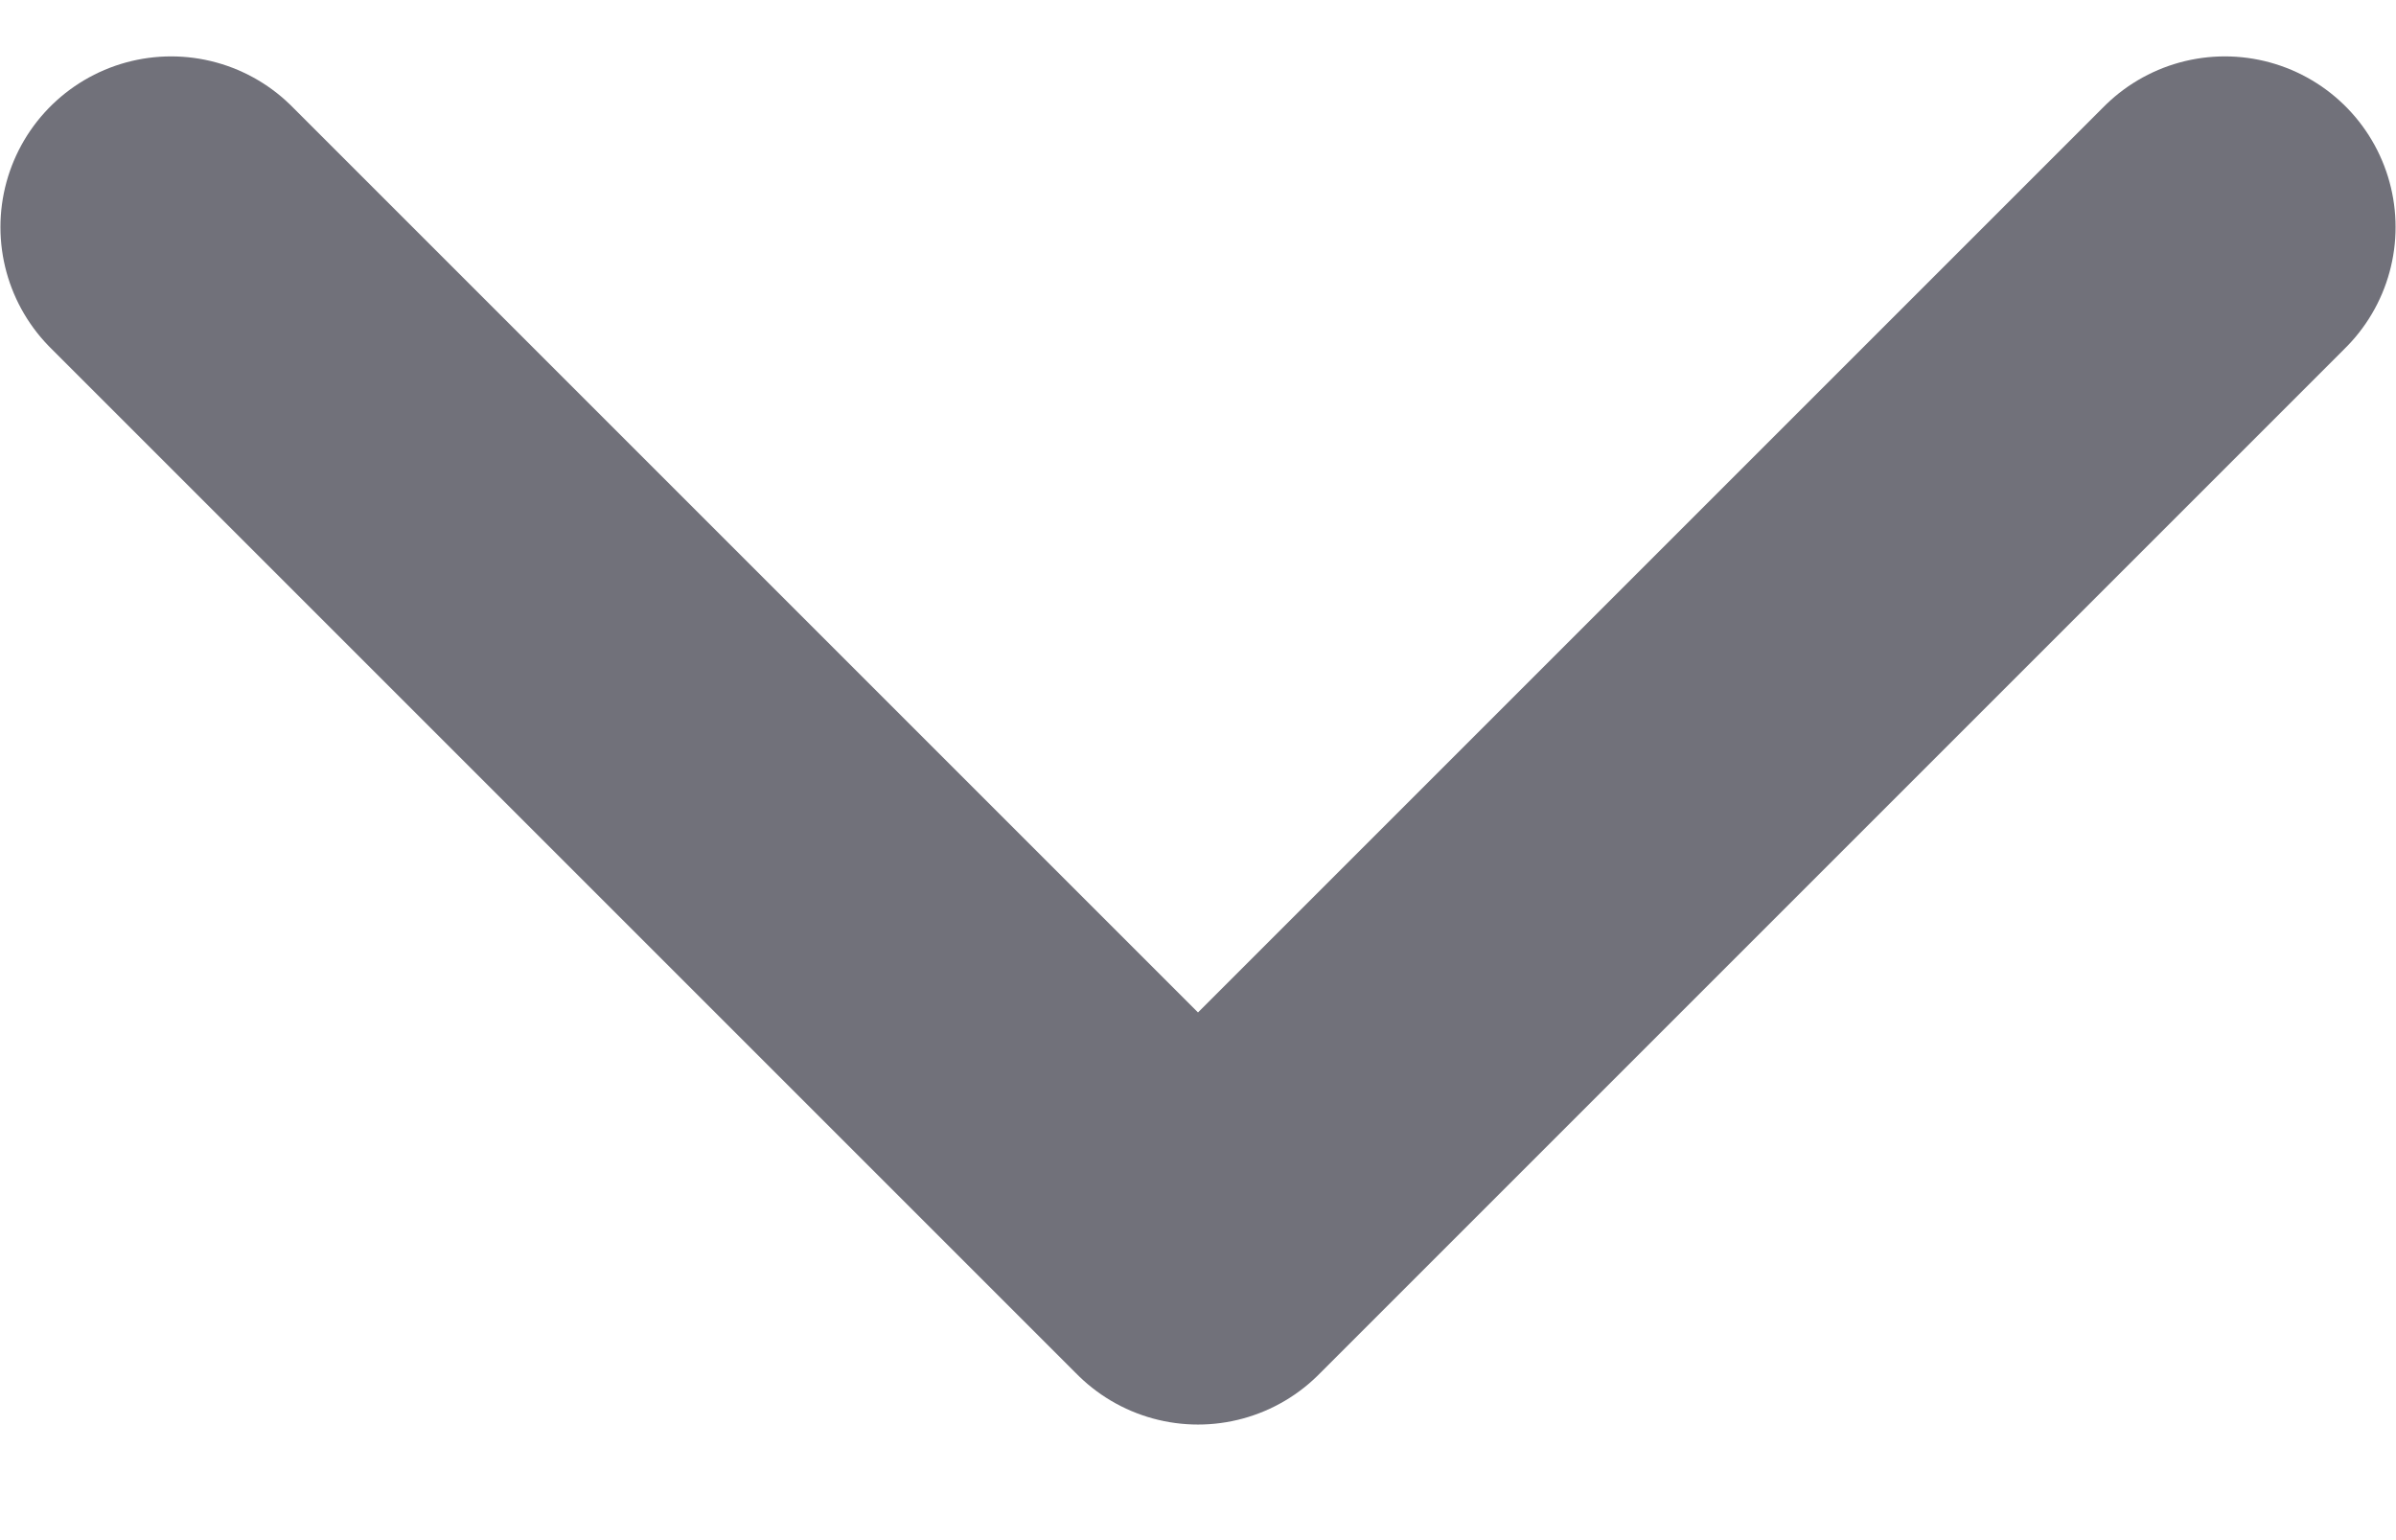 <svg width="14" height="9" viewBox="0 0 14 9" fill="none" xmlns="http://www.w3.org/2000/svg">
<path d="M1 1.327L7 7.327L13 1.327" stroke="#71717A" stroke-width="1.995" stroke-linecap="round" stroke-linejoin="round"/>
</svg>
